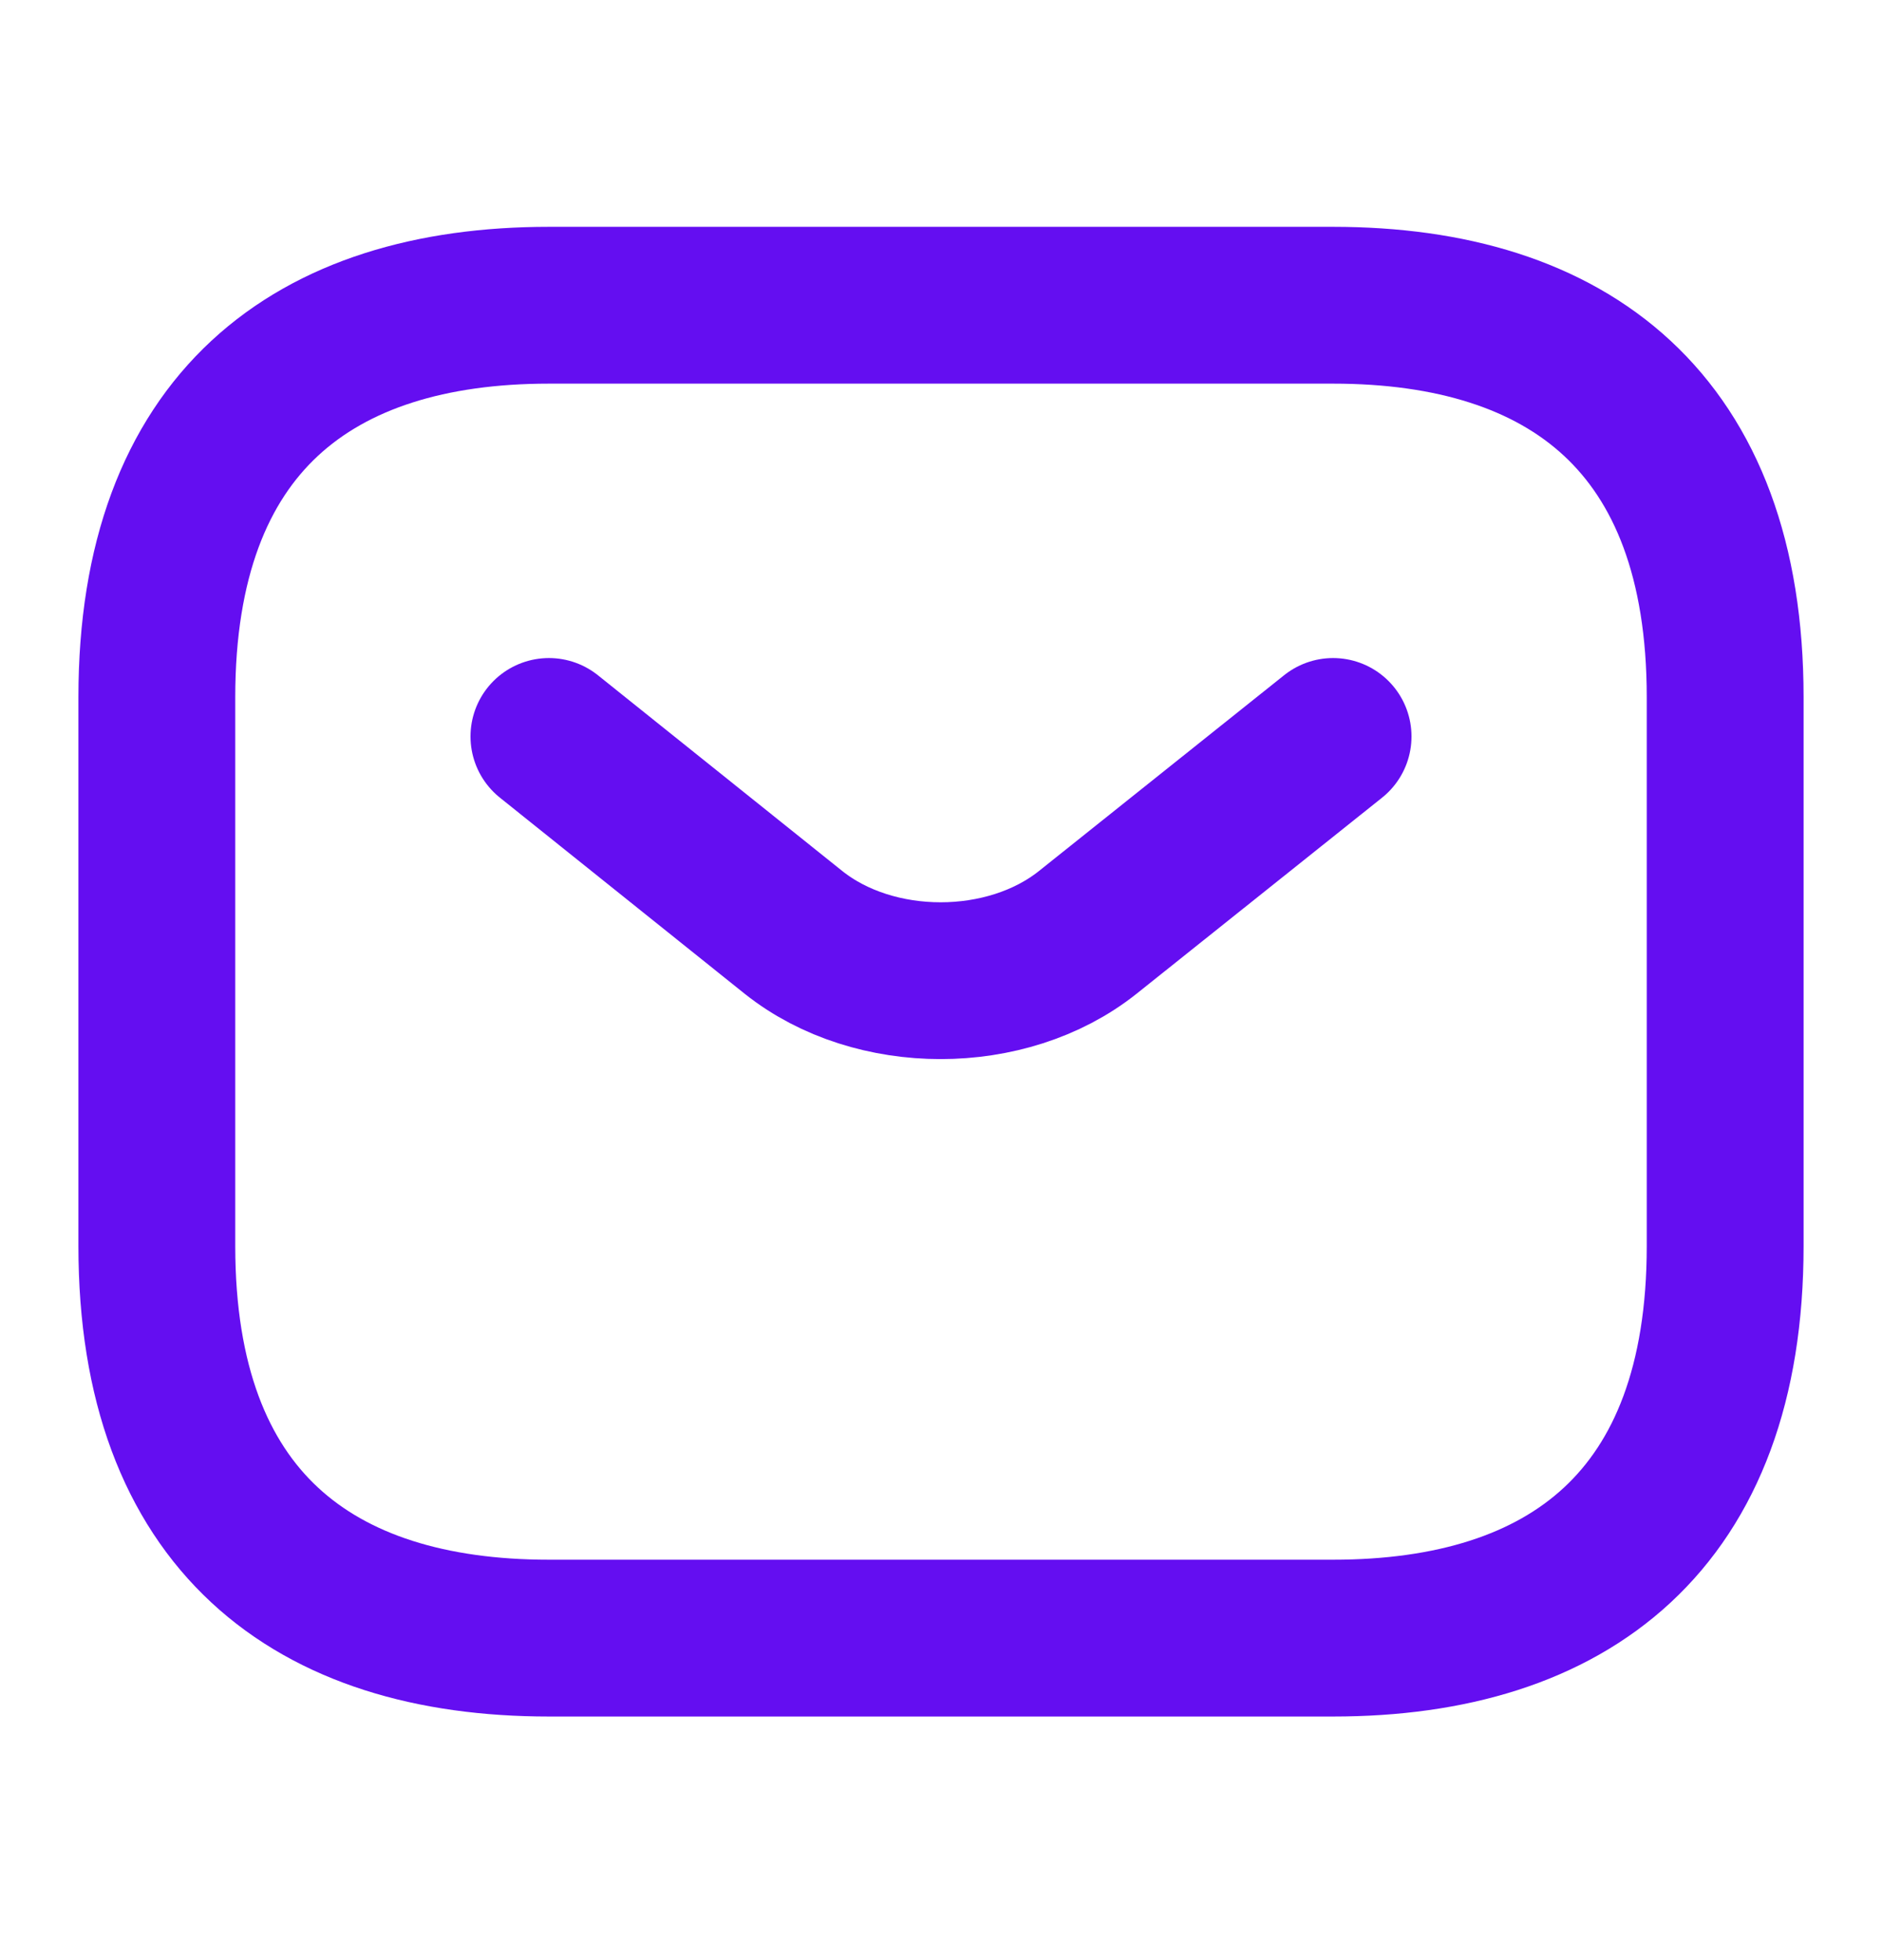 <svg width="24" height="25" viewBox="0 0 24 25" fill="none" xmlns="http://www.w3.org/2000/svg">
<path d="M17 20.893H7C4 20.893 2 19.393 2 15.893V8.893C2 5.393 4 3.893 7 3.893H17C20 3.893 22 5.393 22 8.893V15.893C22 19.393 20 20.893 17 20.893Z" stroke="#640EF1" stroke-width="2" stroke-miterlimit="10" stroke-linecap="round" stroke-linejoin="round"/>
<path d="M17 9.393L13.87 11.893C12.84 12.713 11.15 12.713 10.12 11.893L7 9.393" stroke="#640EF1" stroke-width="2" stroke-miterlimit="10" stroke-linecap="round" stroke-linejoin="round"/>
</svg>
